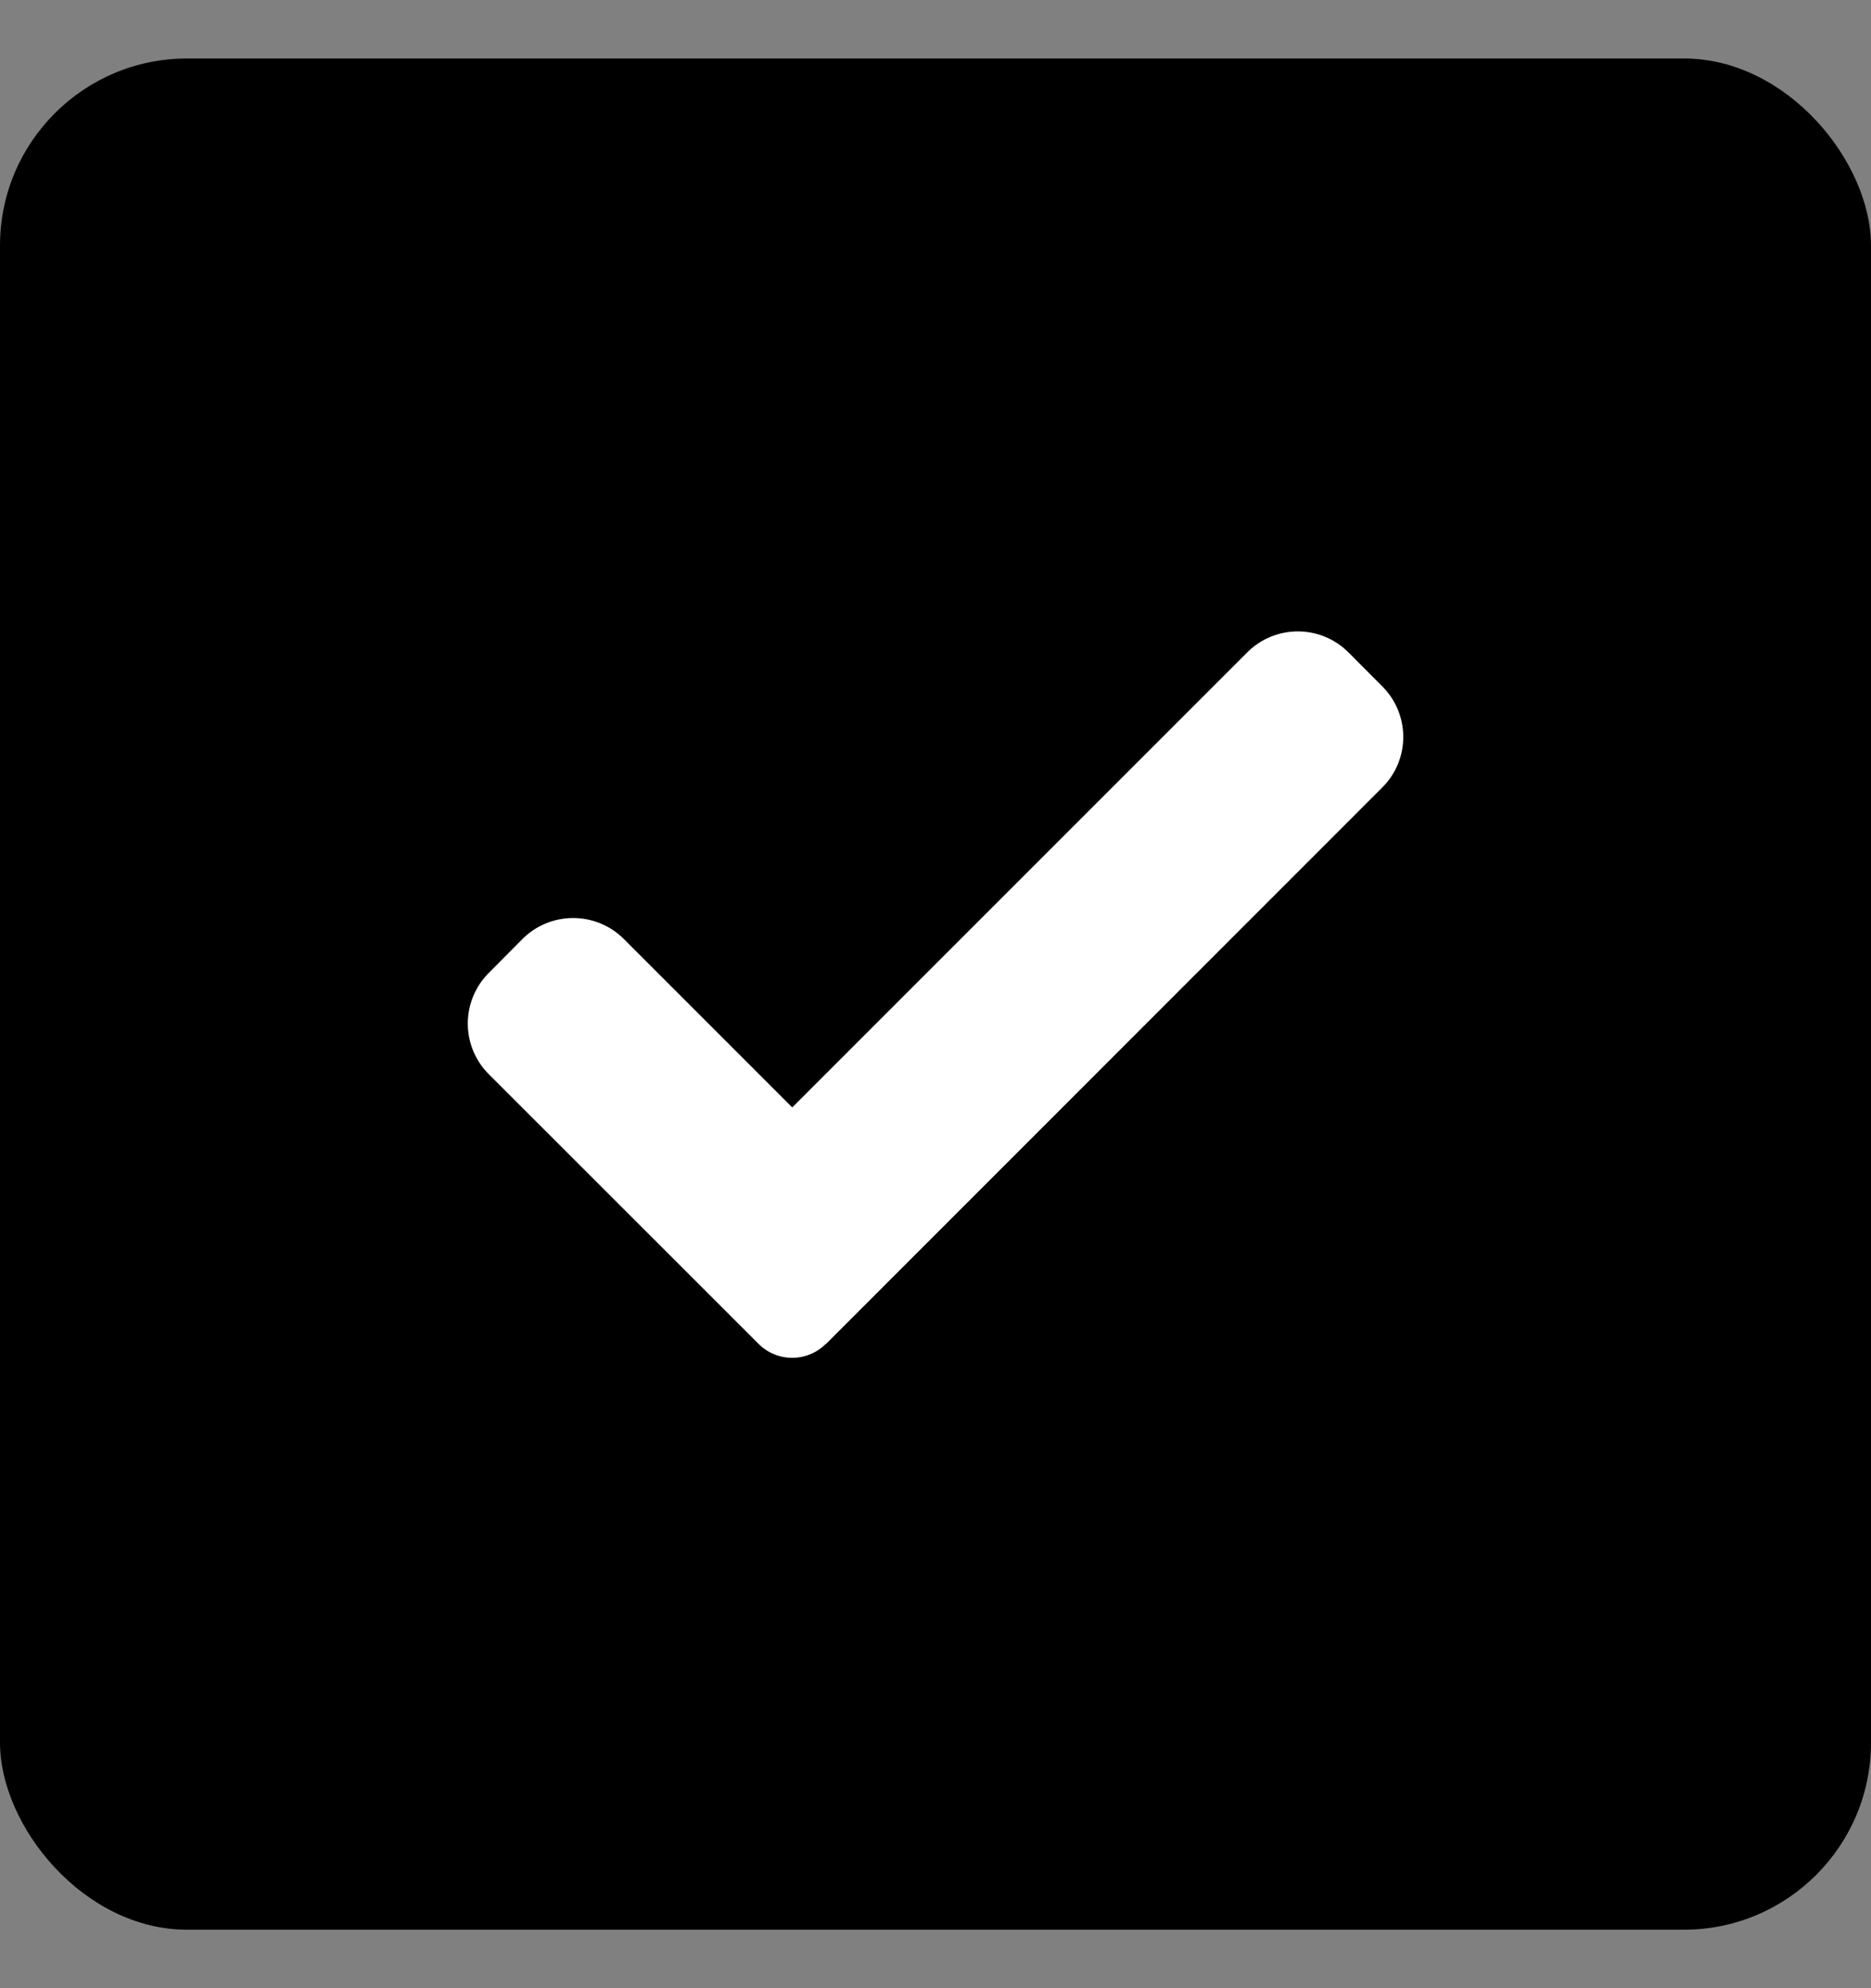 <svg xmlns="http://www.w3.org/2000/svg" width="16" height="17" fill="none"><rect width="100%" height="100%" fill="#808080" stroke="none"/><rect width="16" height="16" y=".5" fill="#000" rx="1.6"/><path fill="#fff" d="M7.063 11.49a.407.407 0 0 1-.577 0L4.18 9.185a.612.612 0 0 1 0-.866l.288-.29c.24-.239.627-.239.867 0l1.44 1.44 3.89-3.89c.24-.24.628-.24.867 0l.288.289c.24.24.24.627 0 .866l-4.757 4.758Z"/></svg>